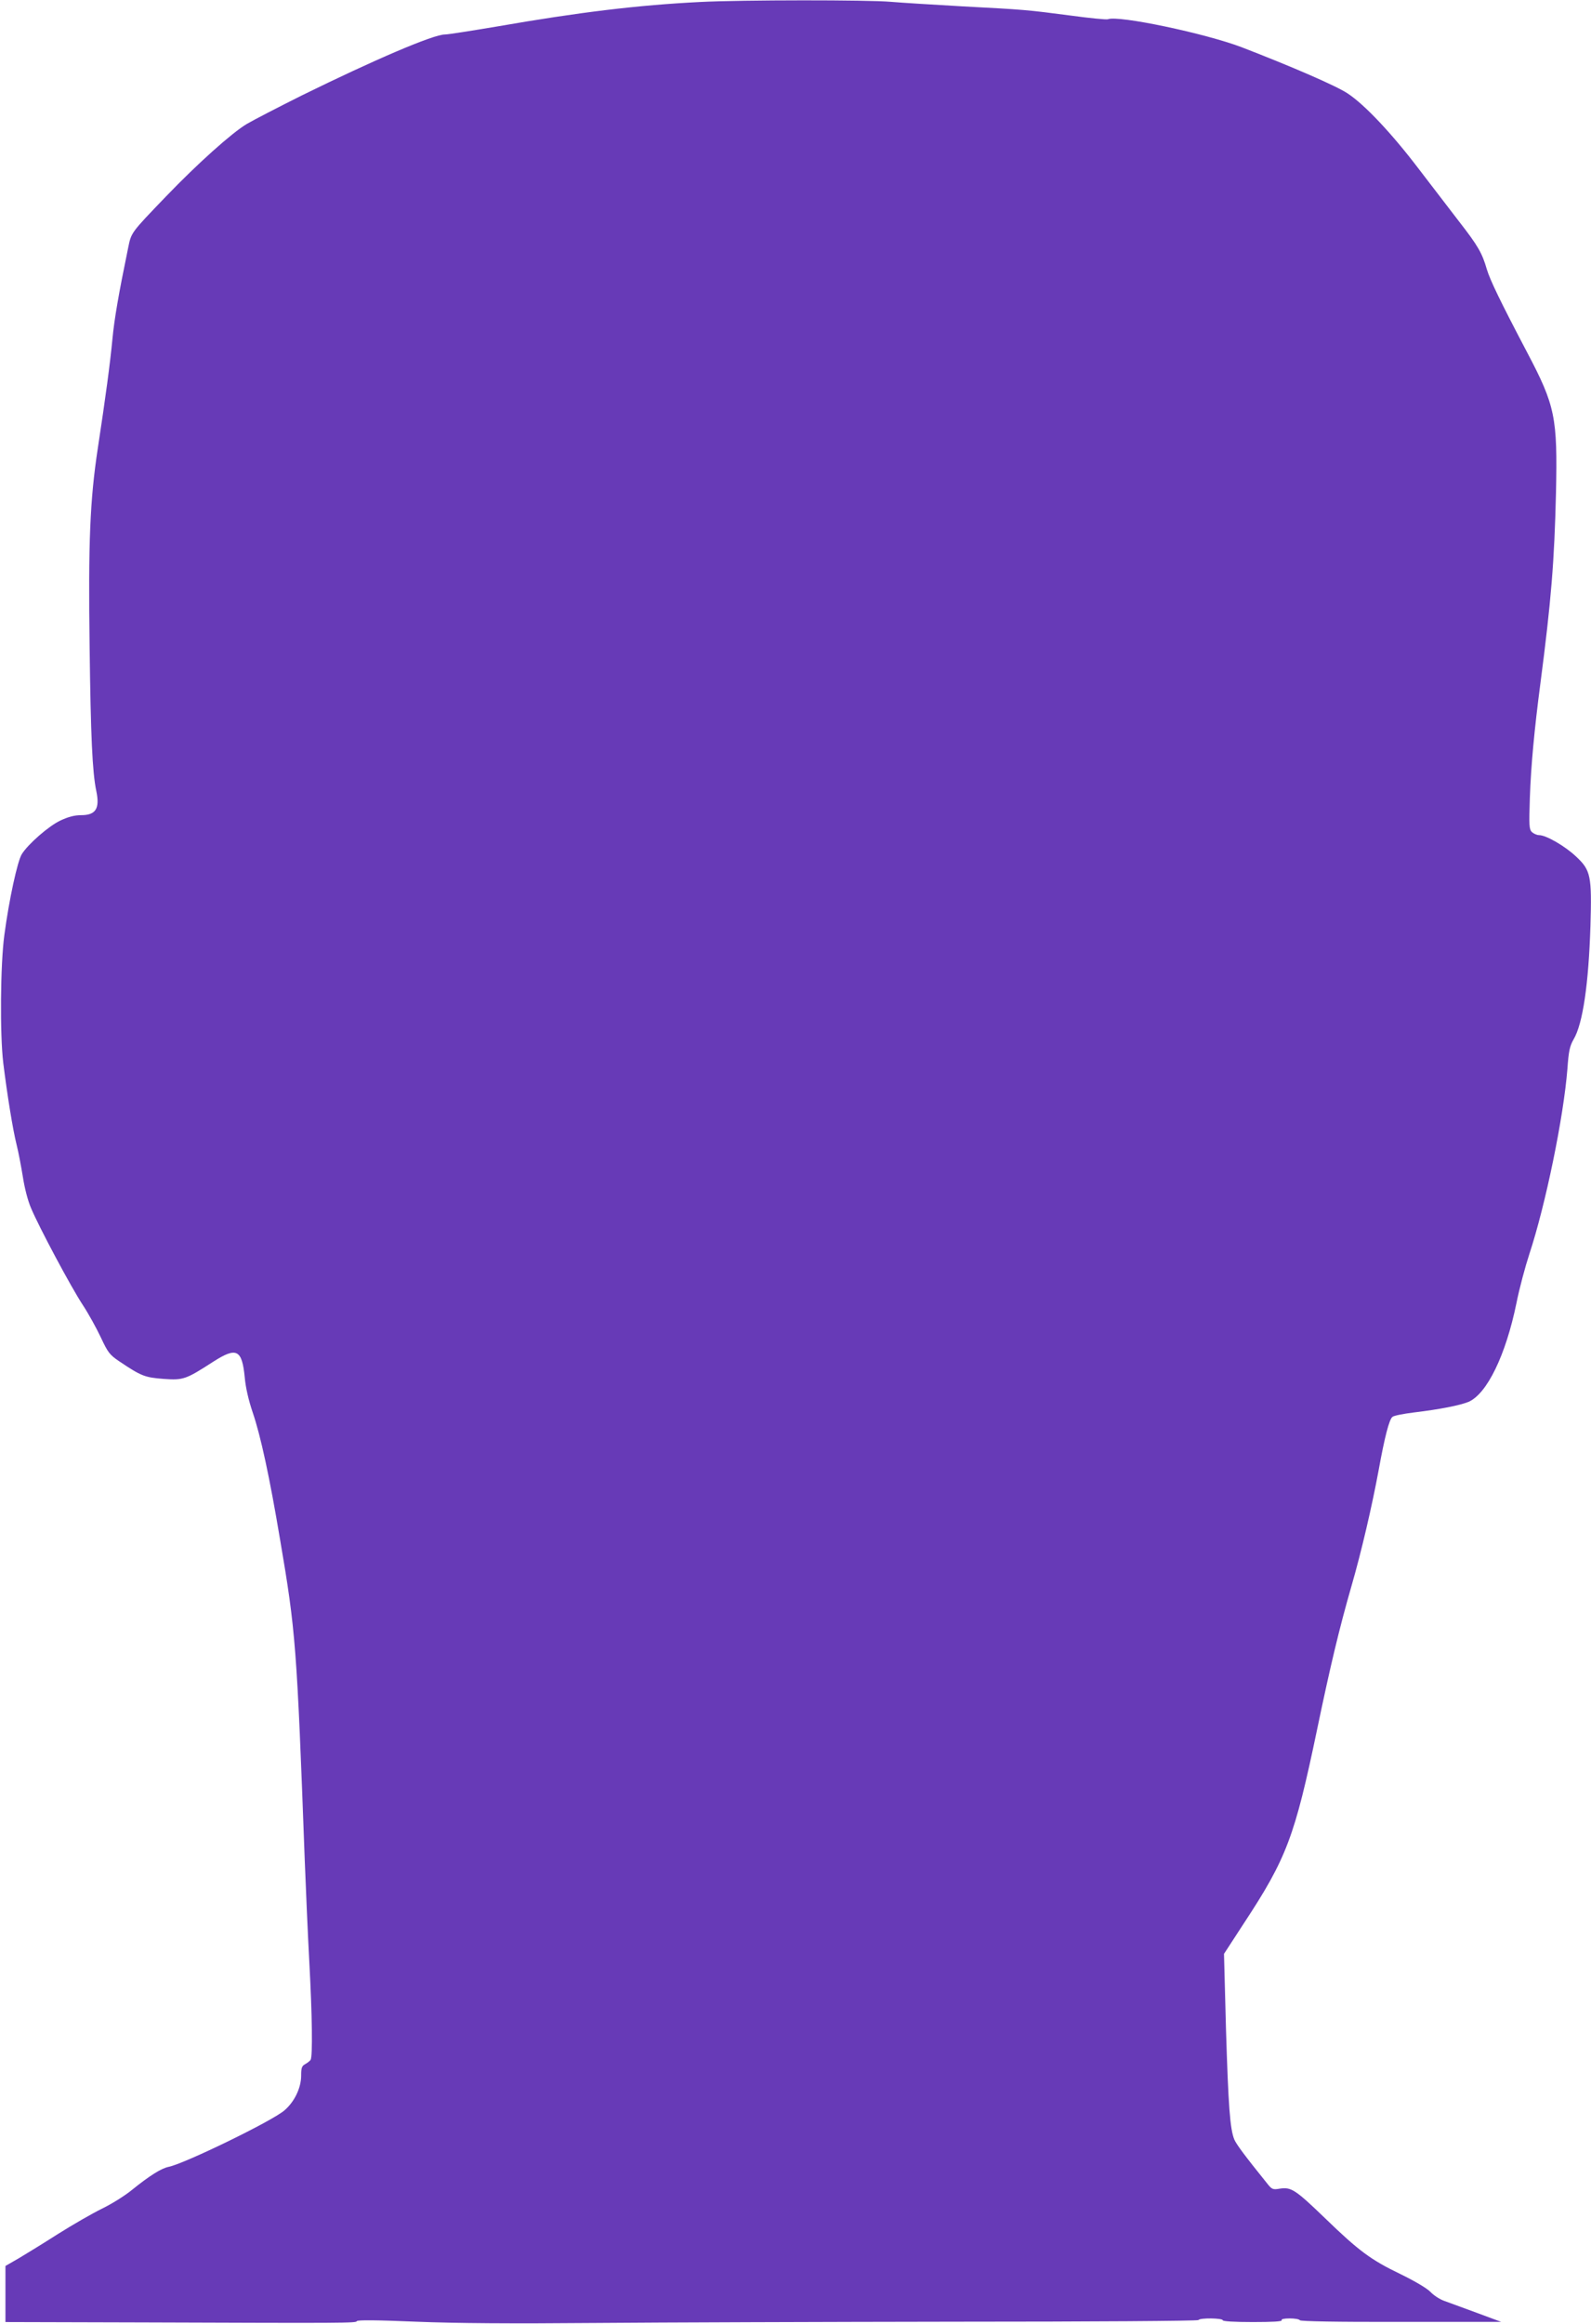 <?xml version="1.0" standalone="no"?>
<!DOCTYPE svg PUBLIC "-//W3C//DTD SVG 20010904//EN"
 "http://www.w3.org/TR/2001/REC-SVG-20010904/DTD/svg10.dtd">
<svg version="1.0" xmlns="http://www.w3.org/2000/svg"
 width="877pt" height="1280pt" viewBox="0 0 877 1280"
 preserveAspectRatio="xMidYMid meet">
<g transform="translate(0,1280) scale(0.1,-0.1)"
fill="#673ab7" stroke="none">
<path d="M3858 12789 c-340 -17 -664 -56 -1113 -134 -143 -24 -275 -45 -293
-45 -64 0 -390 -140 -787 -335 -126 -63 -264 -134 -305 -158 -82 -49 -270
-217 -445 -399 -195 -203 -191 -197 -209 -285 -52 -252 -76 -391 -86 -498 -13
-137 -38 -323 -81 -605 -43 -283 -53 -519 -45 -1095 6 -487 15 -690 37 -793
20 -96 -3 -132 -84 -132 -36 0 -70 -9 -113 -29 -65 -30 -180 -131 -214 -186
-24 -39 -70 -250 -96 -445 -22 -161 -25 -548 -6 -705 22 -178 53 -368 73 -448
11 -43 26 -124 35 -179 9 -59 27 -131 45 -172 42 -101 220 -435 286 -535 31
-47 75 -127 99 -178 39 -83 48 -95 101 -131 122 -82 141 -89 244 -97 110 -8
123 -3 275 95 128 82 158 67 173 -86 5 -57 21 -126 44 -194 44 -129 93 -355
151 -701 86 -505 92 -579 136 -1769 6 -157 17 -408 25 -557 16 -295 19 -521 7
-539 -4 -6 -17 -16 -29 -23 -19 -10 -23 -20 -23 -64 0 -67 -37 -144 -92 -191
-68 -59 -550 -293 -638 -311 -41 -8 -106 -49 -205 -129 -38 -31 -112 -77 -164
-102 -51 -25 -159 -87 -240 -138 -80 -51 -179 -112 -218 -135 l-73 -42 0 -154
0 -155 743 -2 c1138 -4 1190 -4 1194 7 2 7 112 6 325 -3 223 -9 530 -11 988
-7 366 3 1262 6 1993 7 738 0 1330 4 1333 9 7 13 134 11 134 -1 0 -6 62 -10
166 -10 107 0 163 3 159 10 -4 6 13 10 44 10 27 0 53 -4 56 -10 4 -6 200 -10
558 -9 l552 0 -135 50 c-74 27 -155 57 -180 66 -25 9 -58 31 -75 49 -18 19
-83 58 -165 98 -162 78 -228 126 -415 307 -164 158 -187 173 -249 164 -41 -7
-45 -5 -74 32 -121 150 -166 211 -178 238 -24 58 -33 185 -46 607 l-11 416
110 169 c235 357 280 477 403 1066 73 350 122 556 190 792 55 190 113 440 150
640 32 177 58 279 76 291 8 7 61 17 117 24 142 17 255 39 303 59 101 45 204
256 263 543 16 81 49 203 71 270 90 273 189 754 210 1021 7 99 13 125 34 162
51 85 83 307 93 625 8 275 2 306 -78 381 -61 58 -166 119 -205 119 -12 0 -30
8 -40 17 -15 16 -16 35 -11 188 6 178 25 378 58 630 60 460 77 673 86 1050 9
416 -4 480 -159 774 -150 285 -204 398 -222 457 -26 90 -48 129 -154 265 -53
69 -153 199 -221 288 -149 196 -299 355 -392 416 -60 41 -315 151 -585 255
-200 76 -679 177 -737 154 -8 -3 -100 6 -203 20 -244 32 -257 33 -599 51 -159
9 -337 20 -395 25 -121 11 -820 11 -1052 -1z"/>
</g>
</svg>
